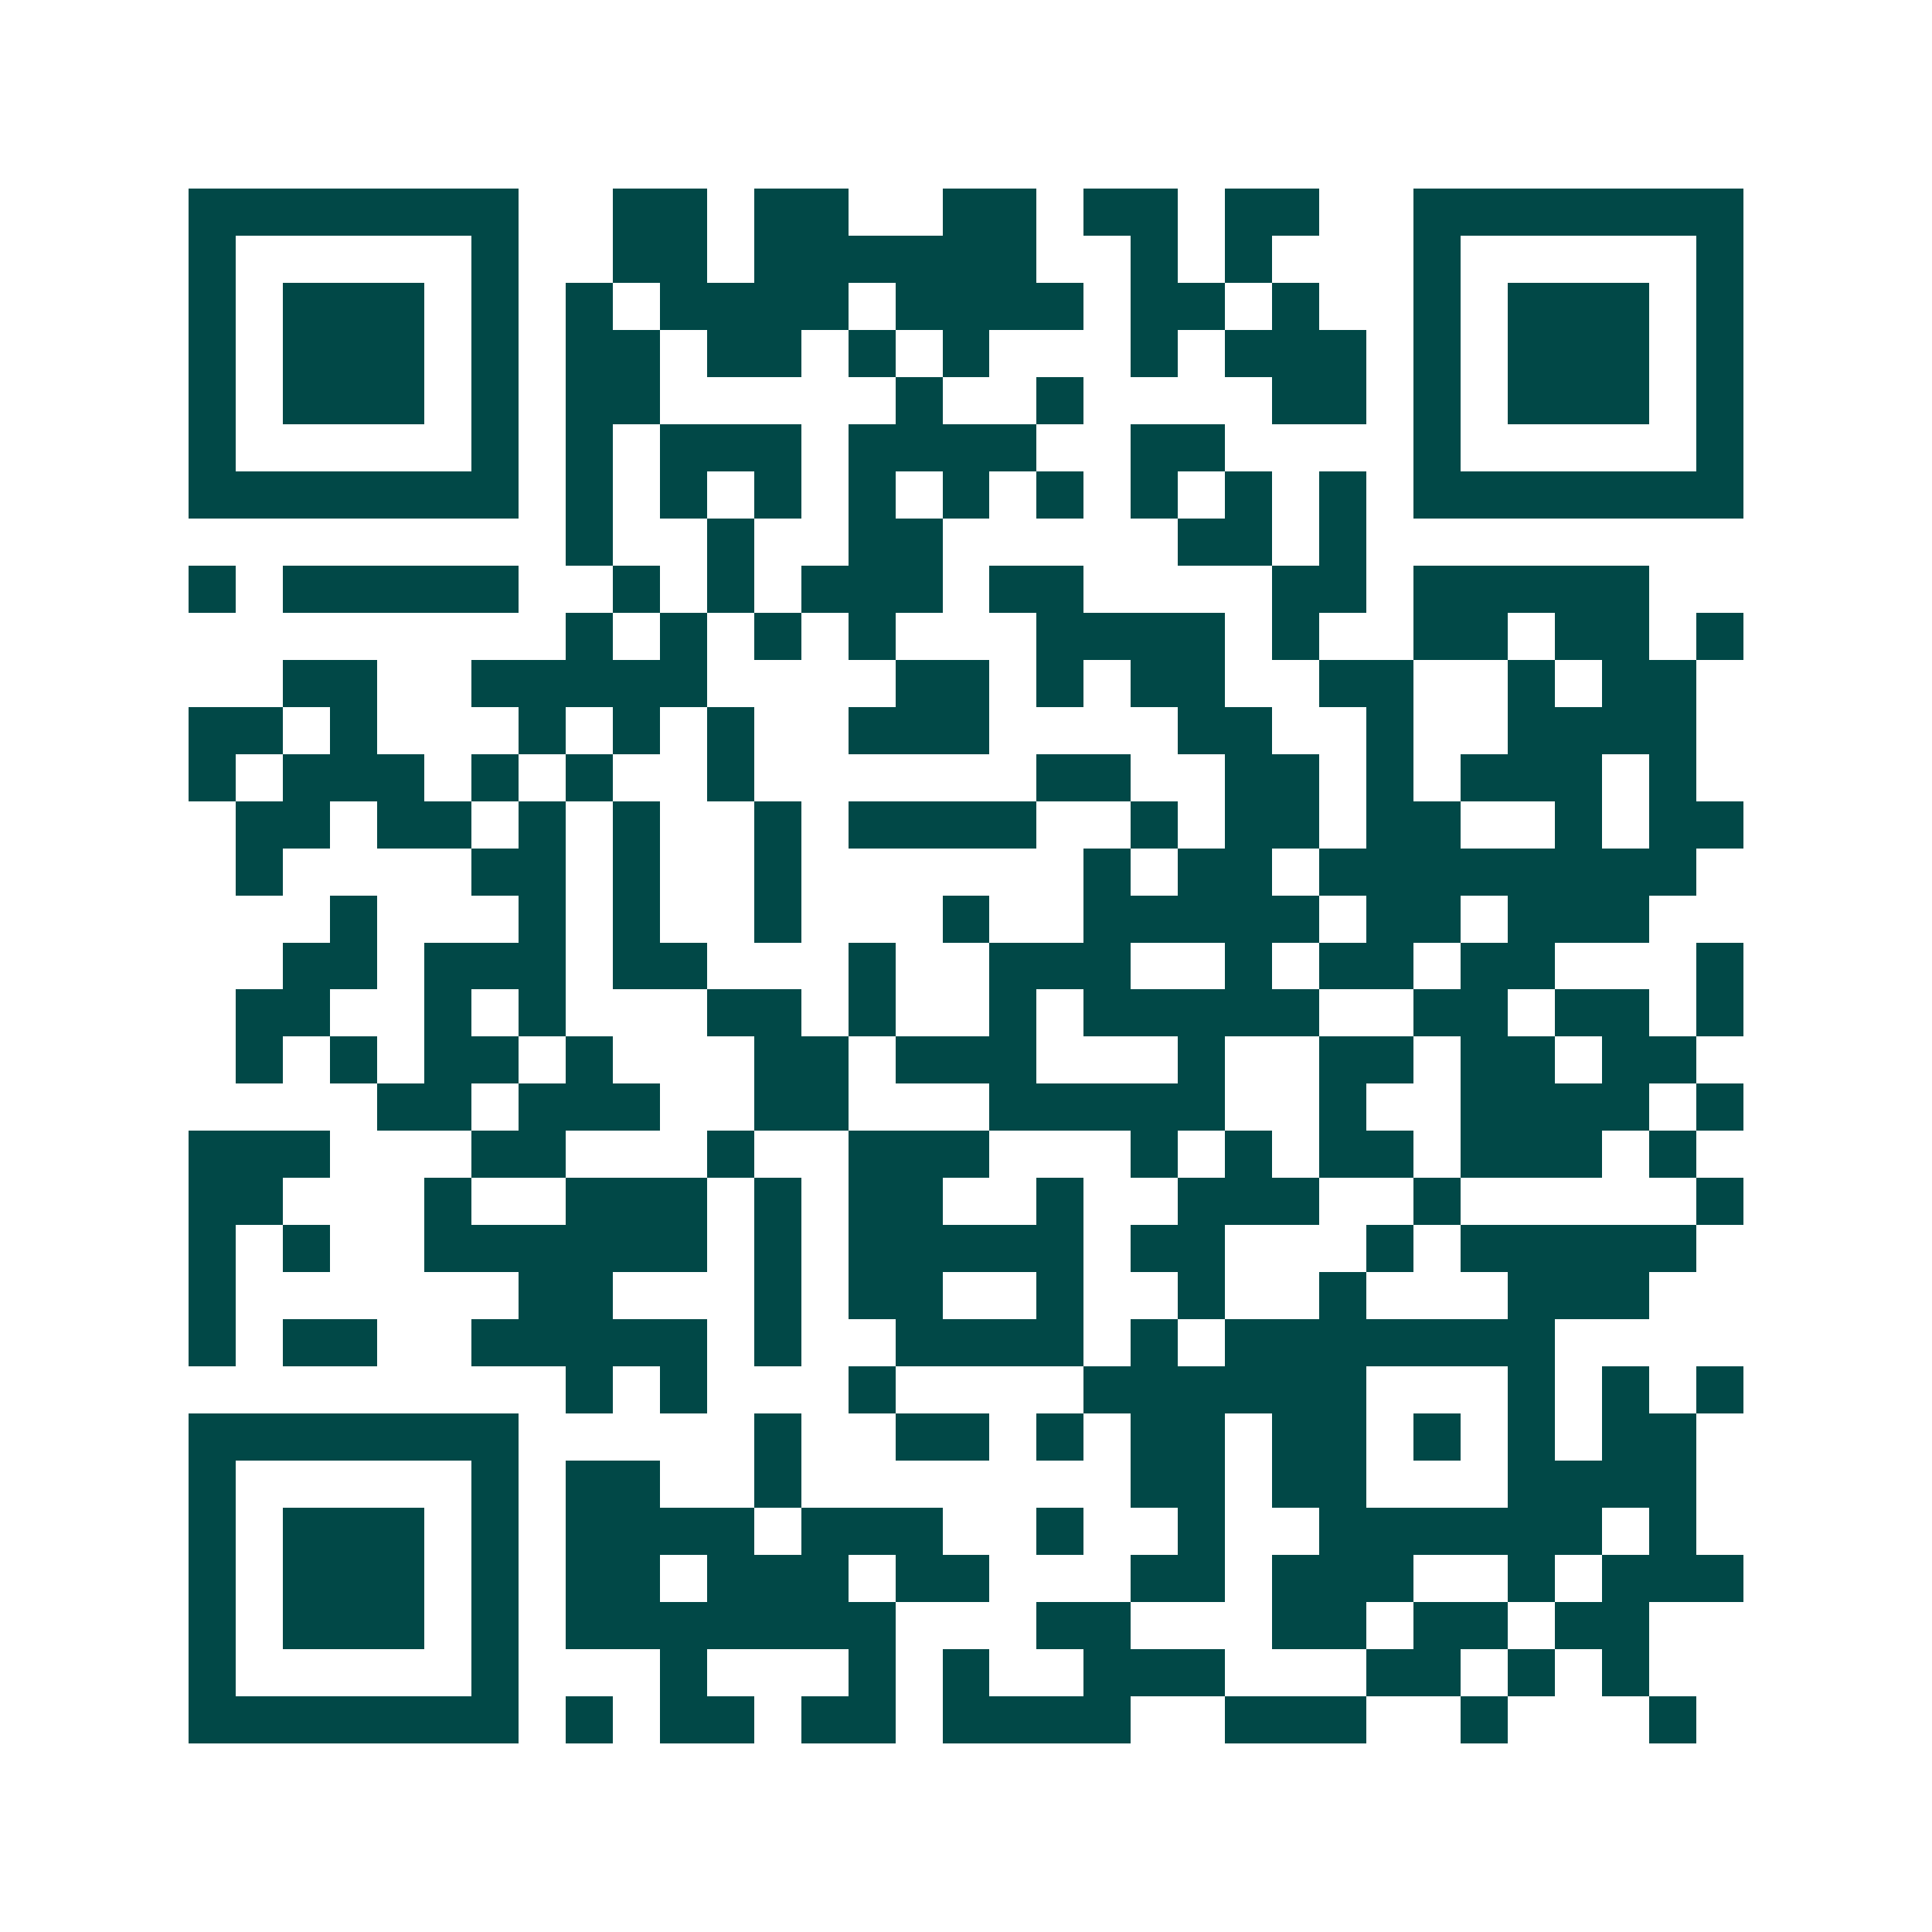 <svg xmlns="http://www.w3.org/2000/svg" width="200" height="200" viewBox="0 0 41 41" shape-rendering="crispEdges"><path fill="#ffffff" d="M0 0h41v41H0z"/><path stroke="#014847" d="M4 4.5h7m2 0h2m1 0h2m2 0h2m1 0h2m1 0h2m2 0h7M4 5.5h1m5 0h1m2 0h2m1 0h6m2 0h1m1 0h1m3 0h1m5 0h1M4 6.5h1m1 0h3m1 0h1m1 0h1m1 0h4m1 0h4m1 0h2m1 0h1m2 0h1m1 0h3m1 0h1M4 7.5h1m1 0h3m1 0h1m1 0h2m1 0h2m1 0h1m1 0h1m3 0h1m1 0h3m1 0h1m1 0h3m1 0h1M4 8.5h1m1 0h3m1 0h1m1 0h2m5 0h1m2 0h1m4 0h2m1 0h1m1 0h3m1 0h1M4 9.5h1m5 0h1m1 0h1m1 0h3m1 0h4m2 0h2m4 0h1m5 0h1M4 10.5h7m1 0h1m1 0h1m1 0h1m1 0h1m1 0h1m1 0h1m1 0h1m1 0h1m1 0h1m1 0h7M12 11.5h1m2 0h1m2 0h2m5 0h2m1 0h1M4 12.5h1m1 0h5m2 0h1m1 0h1m1 0h3m1 0h2m4 0h2m1 0h5M12 13.5h1m1 0h1m1 0h1m1 0h1m3 0h4m1 0h1m2 0h2m1 0h2m1 0h1M6 14.5h2m2 0h5m4 0h2m1 0h1m1 0h2m2 0h2m2 0h1m1 0h2M4 15.5h2m1 0h1m3 0h1m1 0h1m1 0h1m2 0h3m4 0h2m2 0h1m2 0h4M4 16.5h1m1 0h3m1 0h1m1 0h1m2 0h1m6 0h2m2 0h2m1 0h1m1 0h3m1 0h1M5 17.5h2m1 0h2m1 0h1m1 0h1m2 0h1m1 0h4m2 0h1m1 0h2m1 0h2m2 0h1m1 0h2M5 18.5h1m4 0h2m1 0h1m2 0h1m6 0h1m1 0h2m1 0h8M7 19.5h1m3 0h1m1 0h1m2 0h1m3 0h1m2 0h5m1 0h2m1 0h3M6 20.5h2m1 0h3m1 0h2m3 0h1m2 0h3m2 0h1m1 0h2m1 0h2m3 0h1M5 21.5h2m2 0h1m1 0h1m3 0h2m1 0h1m2 0h1m1 0h5m2 0h2m1 0h2m1 0h1M5 22.5h1m1 0h1m1 0h2m1 0h1m3 0h2m1 0h3m3 0h1m2 0h2m1 0h2m1 0h2M8 23.5h2m1 0h3m2 0h2m3 0h5m2 0h1m2 0h4m1 0h1M4 24.5h3m3 0h2m3 0h1m2 0h3m3 0h1m1 0h1m1 0h2m1 0h3m1 0h1M4 25.5h2m3 0h1m2 0h3m1 0h1m1 0h2m2 0h1m2 0h3m2 0h1m5 0h1M4 26.5h1m1 0h1m2 0h6m1 0h1m1 0h5m1 0h2m3 0h1m1 0h5M4 27.5h1m6 0h2m3 0h1m1 0h2m2 0h1m2 0h1m2 0h1m3 0h3M4 28.5h1m1 0h2m2 0h5m1 0h1m2 0h4m1 0h1m1 0h7M12 29.5h1m1 0h1m3 0h1m4 0h6m3 0h1m1 0h1m1 0h1M4 30.5h7m5 0h1m2 0h2m1 0h1m1 0h2m1 0h2m1 0h1m1 0h1m1 0h2M4 31.5h1m5 0h1m1 0h2m2 0h1m7 0h2m1 0h2m3 0h4M4 32.5h1m1 0h3m1 0h1m1 0h4m1 0h3m2 0h1m2 0h1m2 0h6m1 0h1M4 33.5h1m1 0h3m1 0h1m1 0h2m1 0h3m1 0h2m3 0h2m1 0h3m2 0h1m1 0h3M4 34.5h1m1 0h3m1 0h1m1 0h7m3 0h2m3 0h2m1 0h2m1 0h2M4 35.5h1m5 0h1m3 0h1m3 0h1m1 0h1m2 0h3m3 0h2m1 0h1m1 0h1M4 36.5h7m1 0h1m1 0h2m1 0h2m1 0h4m2 0h3m2 0h1m3 0h1"/></svg>
